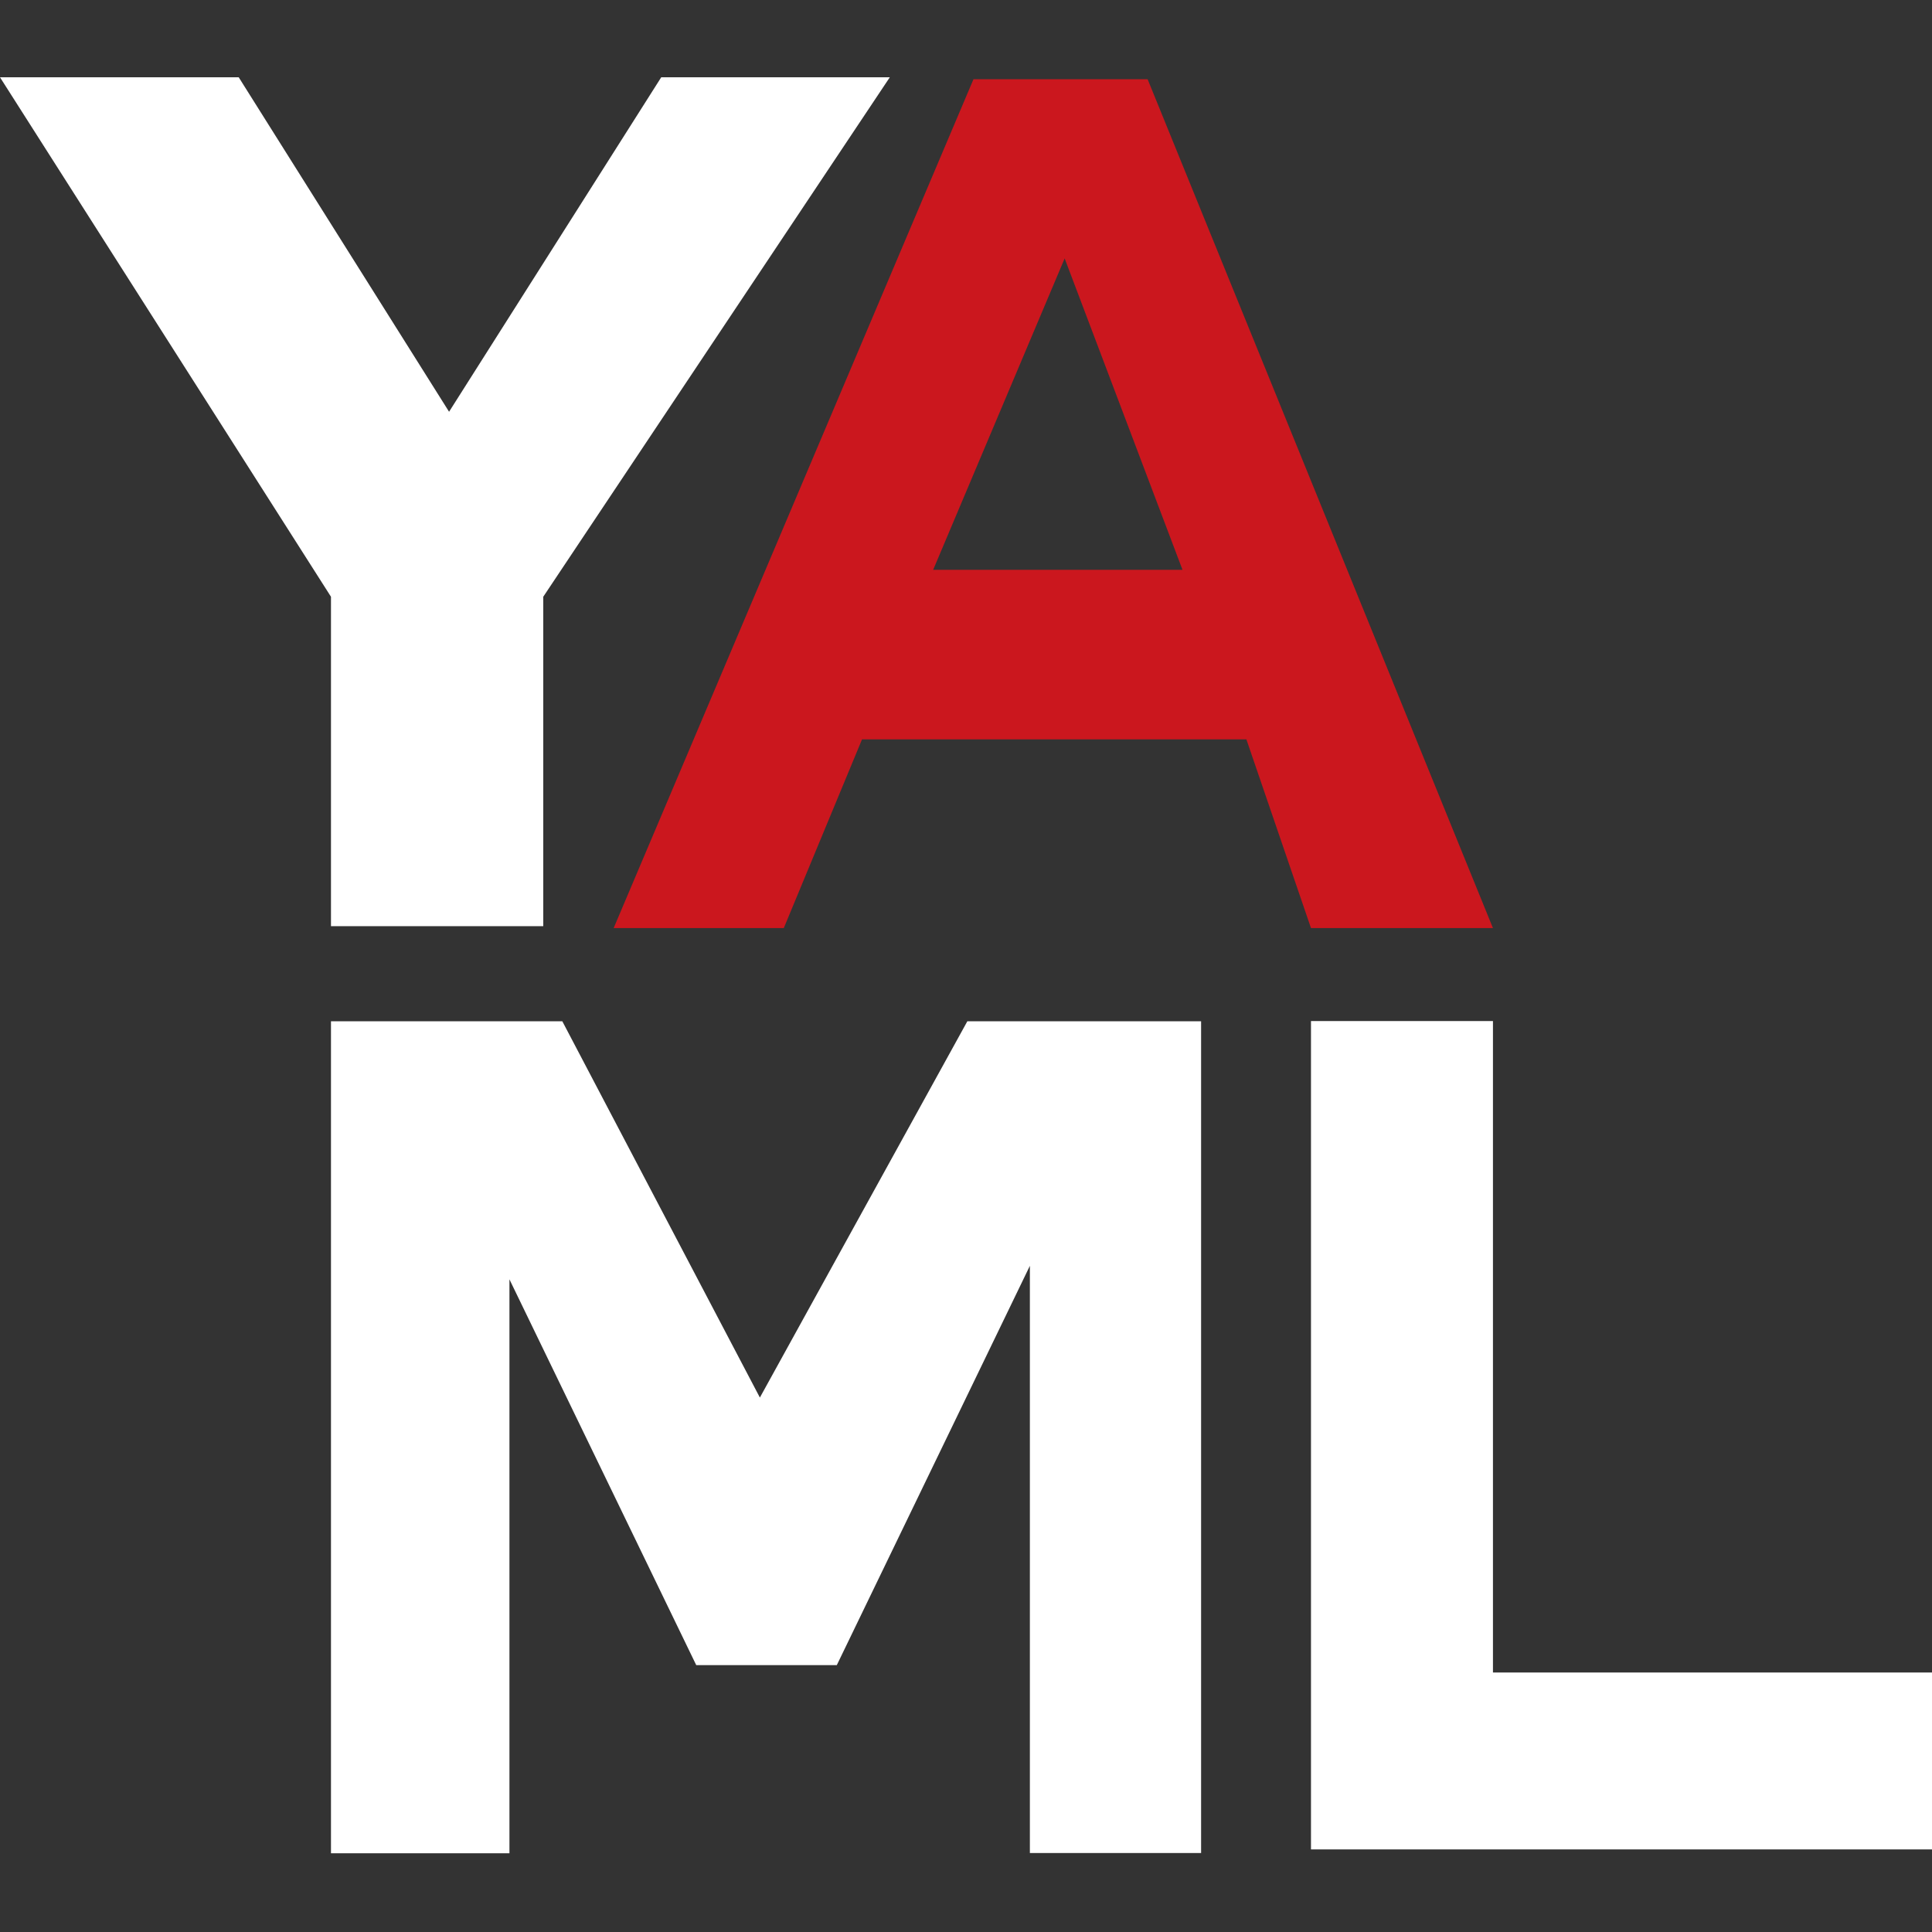 <?xml version="1.0" encoding="UTF-8"?> <svg xmlns="http://www.w3.org/2000/svg" width="16" height="16" viewBox="0 0 16 16" fill="none"><rect x="0" y="0" width="16" height="16" fill="#333333" stroke="none"/><g clip-path="url(#clip0_368_259)"><path d="M7.369 0.64L4.499 4.942V7.67H2.741V4.942L0 0.64H1.977L3.719 3.41L5.476 0.64H7.369Z" fill="white"></path><path d="M10.322 6.123H7.139L6.491 7.686H5.082L8.062 0.656H9.504L12.364 7.686H10.857L10.322 6.123H10.322ZM9.793 4.719L8.817 2.14L7.728 4.719H9.793Z" fill="#CB171E"></path><path d="M2.741 8.458V15.348H4.219V10.595L5.766 13.79H6.93L8.529 10.483V15.346H9.947V8.458H8.011L6.293 11.574L4.657 8.458H2.741Z" fill="white"></path><path d="M16 13.851H12.364V8.456H10.857V15.316H16V13.851V13.851Z" fill="white"></path></g><defs><clipPath id="clip0_368_259"><rect width="16" height="16" fill="white"></rect></clipPath></defs></svg> 